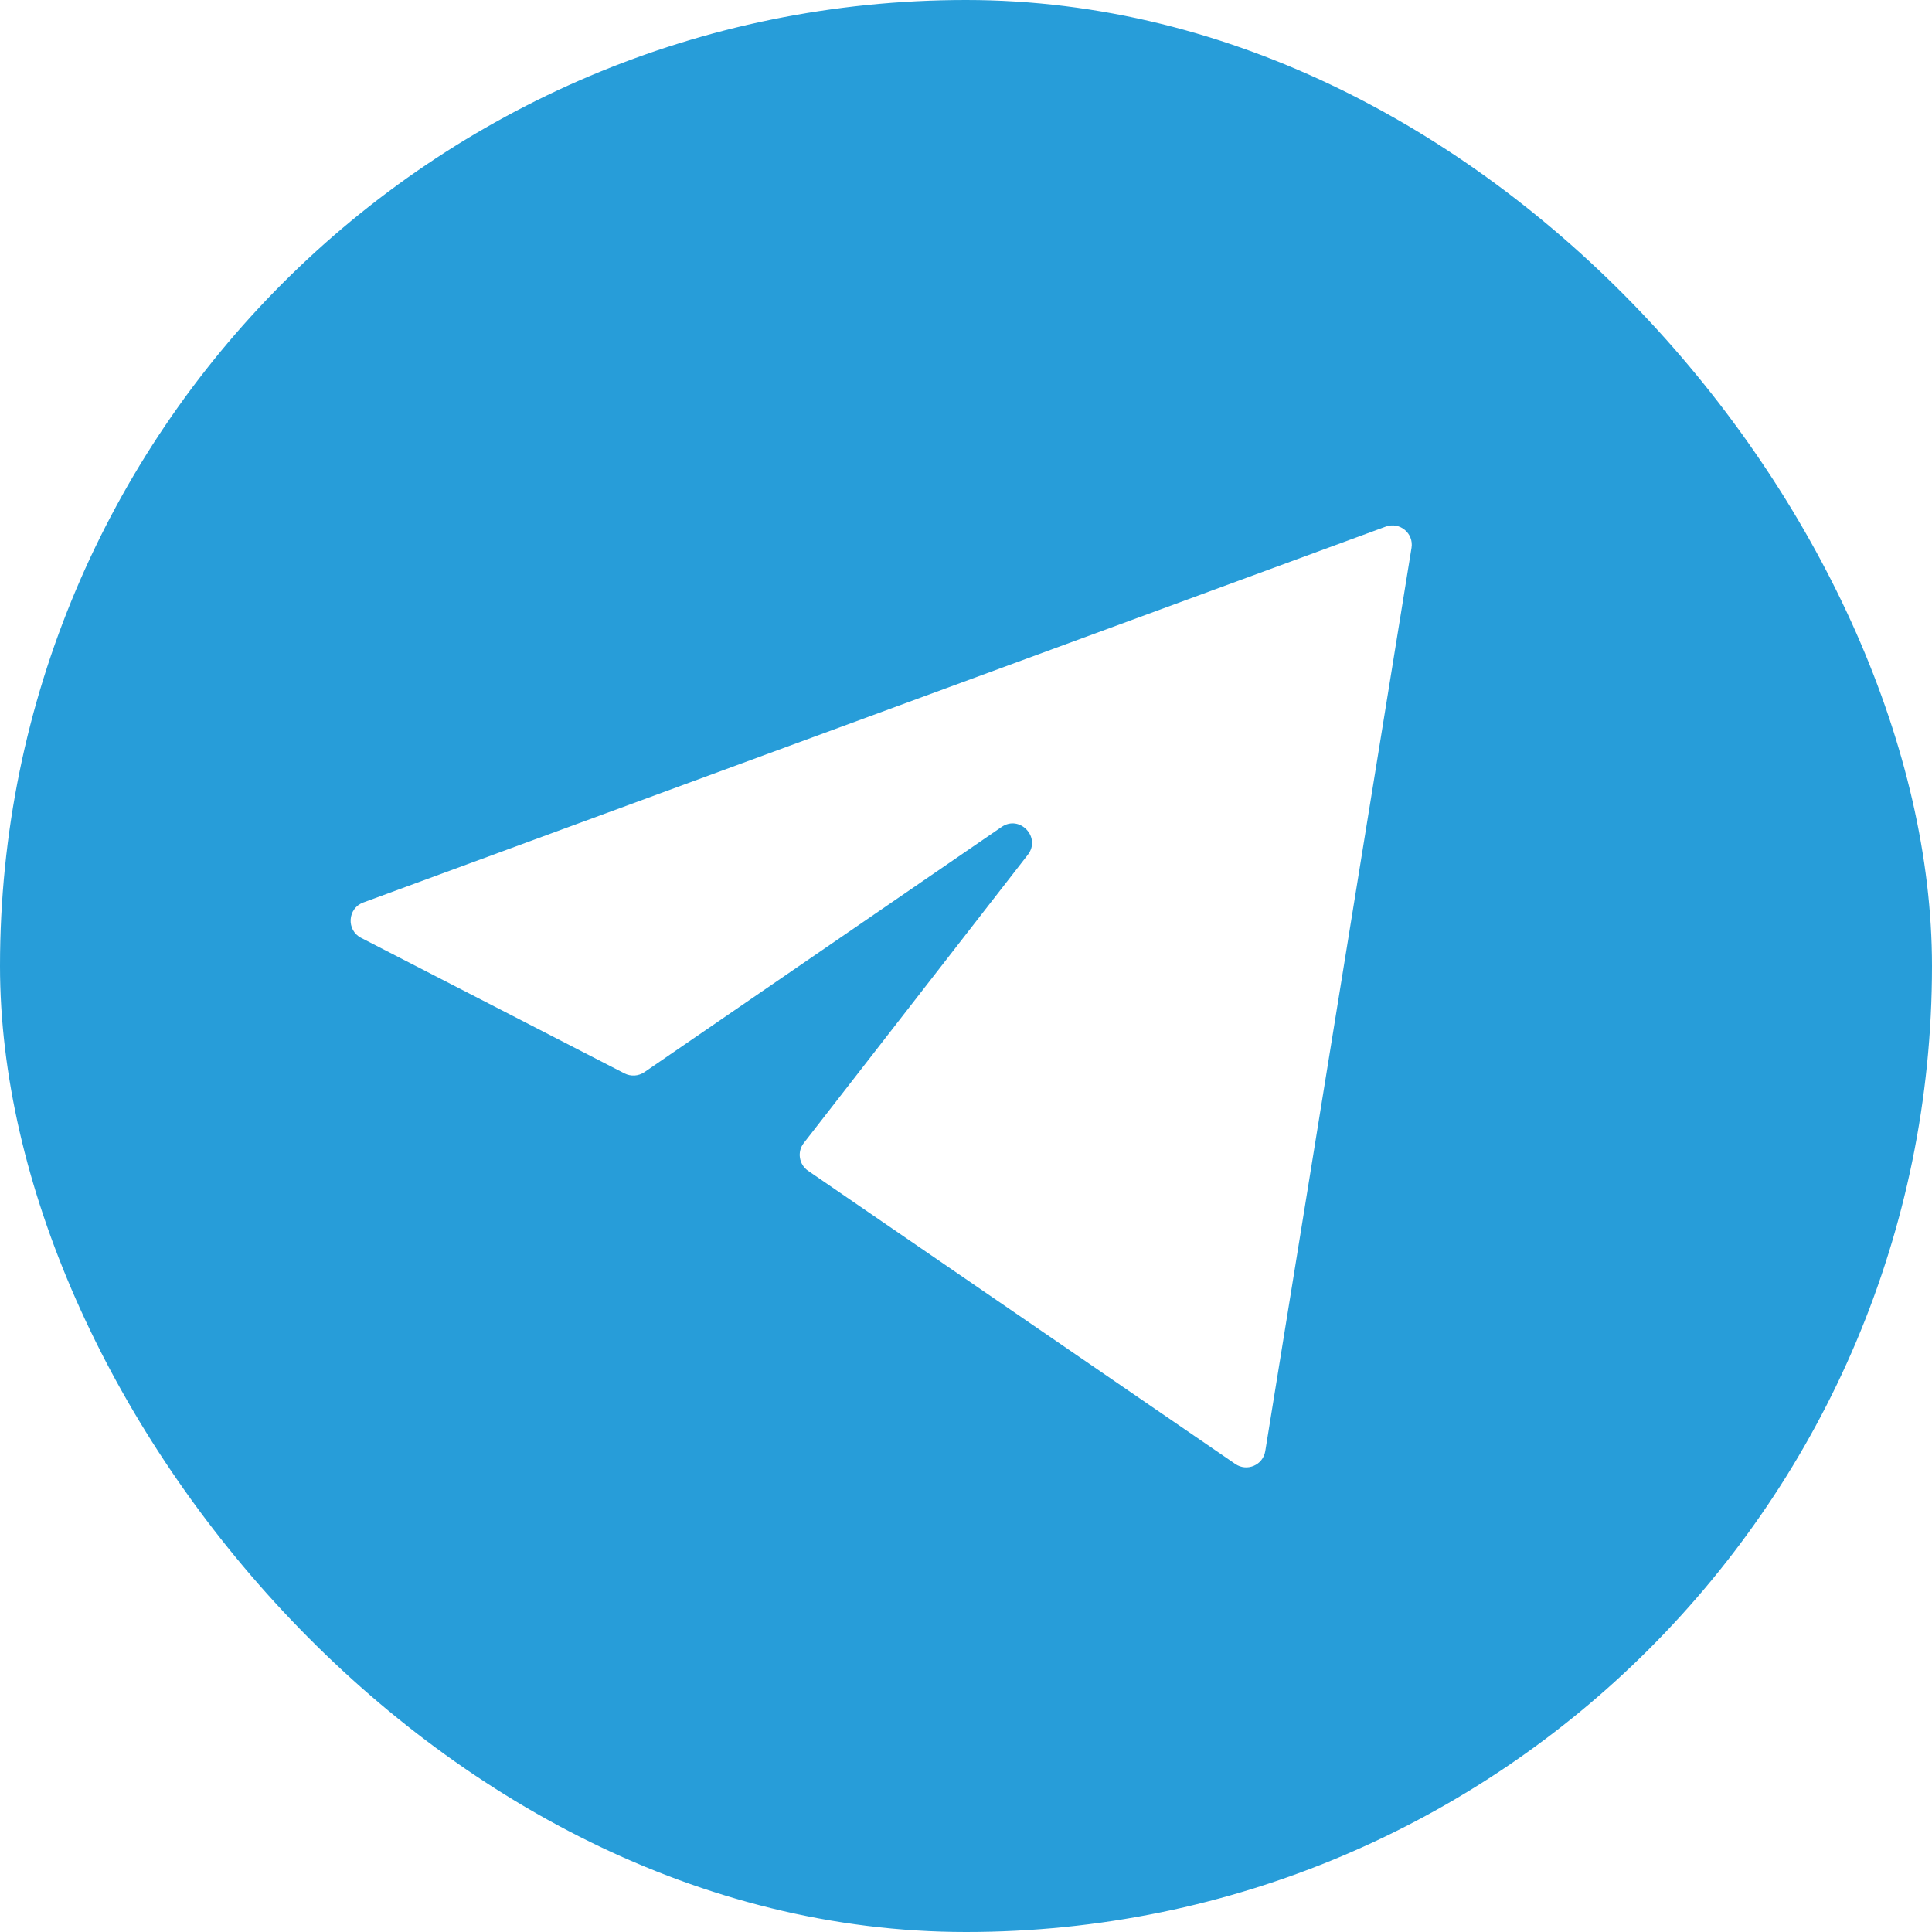 <svg width="30" height="30" viewBox="0 0 30 30" fill="none" xmlns="http://www.w3.org/2000/svg">
<rect width="30" height="30" fill="white"/>
<rect width="30" height="30" rx="15" fill="#279DD9"/>
<path d="M21.918 8.507C21.955 8.28 21.734 8.098 21.518 8.177L5.641 14.014C5.396 14.104 5.375 14.443 5.607 14.563L9.698 16.668C9.796 16.718 9.914 16.711 10.005 16.649L15.553 12.841C15.835 12.647 16.17 13.002 15.96 13.273L12.481 17.749C12.375 17.885 12.406 18.082 12.548 18.18L19.181 22.732C19.363 22.857 19.612 22.75 19.647 22.533L21.918 8.507Z" fill="white"/>
</svg>
